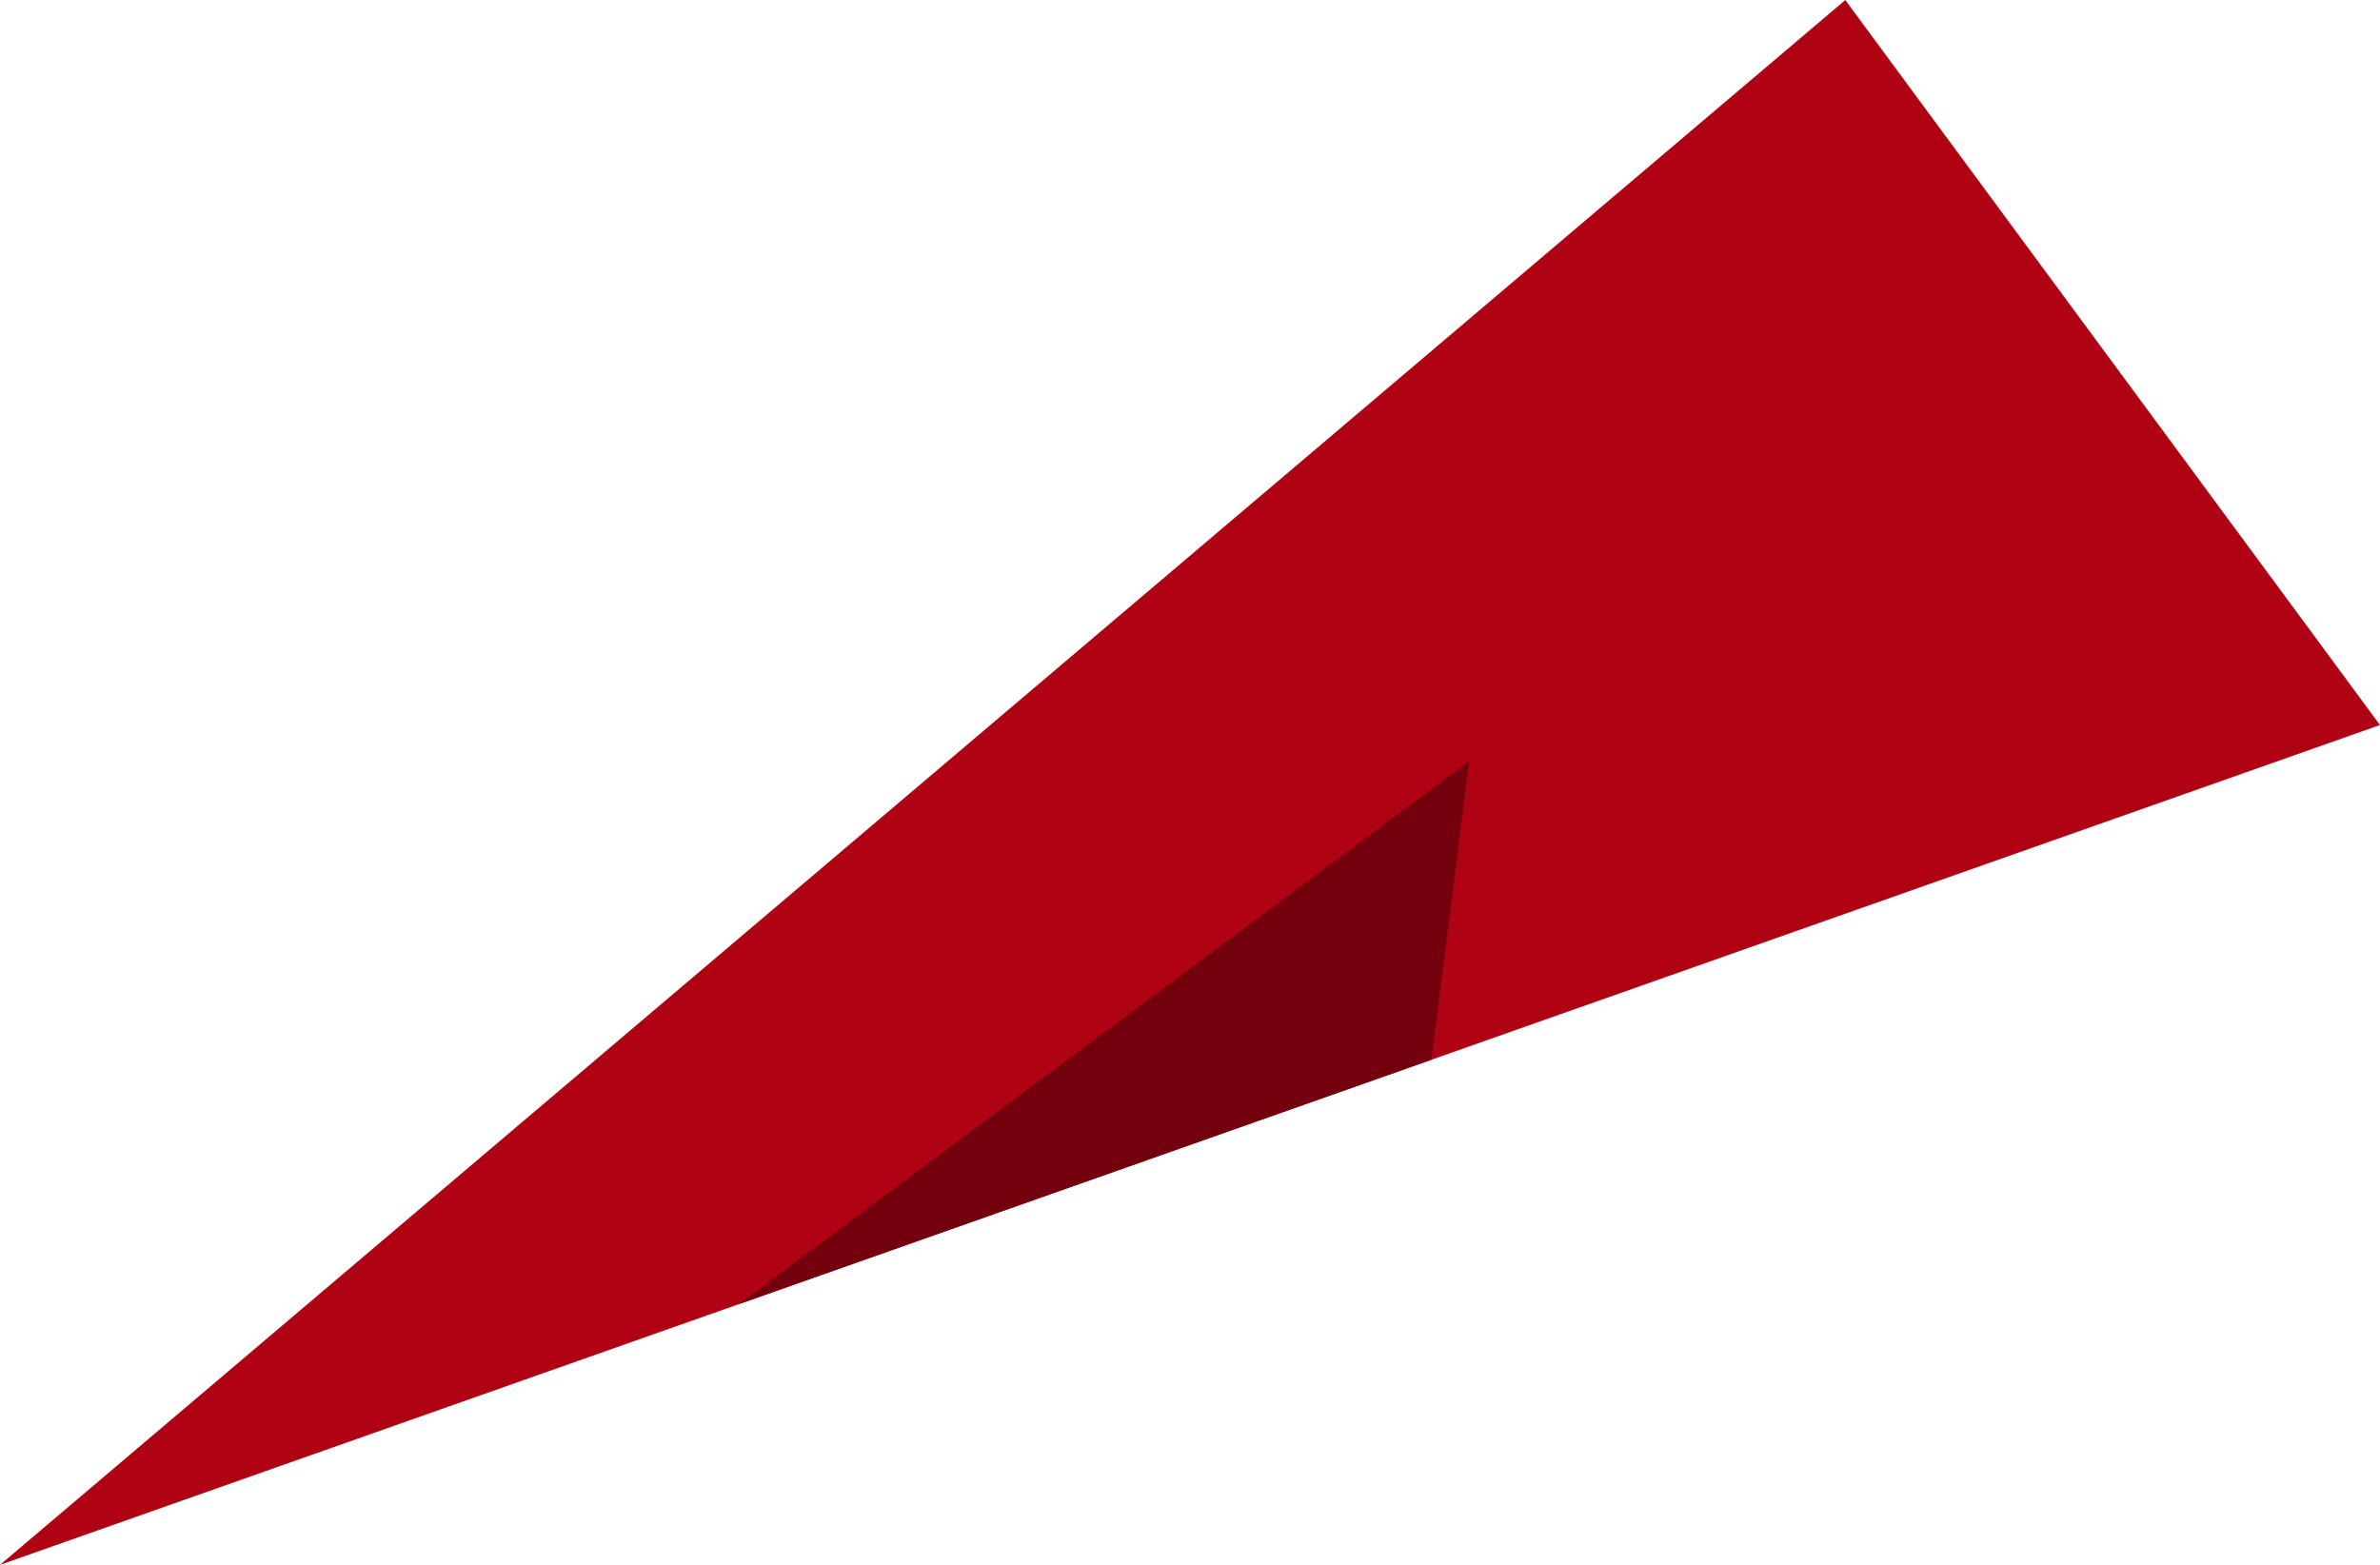 <?xml version="1.0" encoding="UTF-8"?> <svg xmlns="http://www.w3.org/2000/svg" xmlns:xlink="http://www.w3.org/1999/xlink" xml:space="preserve" width="2488px" height="1636px" version="1.1" style="shape-rendering:geometricPrecision; text-rendering:geometricPrecision; image-rendering:optimizeQuality; fill-rule:evenodd; clip-rule:evenodd" viewBox="0 0 1143.37 751.79"> <defs> <style type="text/css"> .fil2 {fill:none} .fil1 {fill:#73000C} .fil0 {fill:#AF0313} </style> <clipPath id="id0"> <path d="M0 751.79l886.49 -751.79 256.88 348.31 -1143.37 403.48z"></path> </clipPath> </defs> <g id="Содержимое_x0020_PowerClip">  <polygon class="fil0" points="0,751.79 886.49,0 1143.37,348.31 "></polygon> <g style="clip-path:url(#id0)"> <g id="_2632906555712"> <polygon id="1" class="fil1" points="131.23,722.28 275.87,685.3 705.8,365.6 674.02,617.19 "></polygon> </g> </g> <polygon class="fil2" points="0,751.79 886.49,0 1143.37,348.31 "></polygon> </g> </svg> 